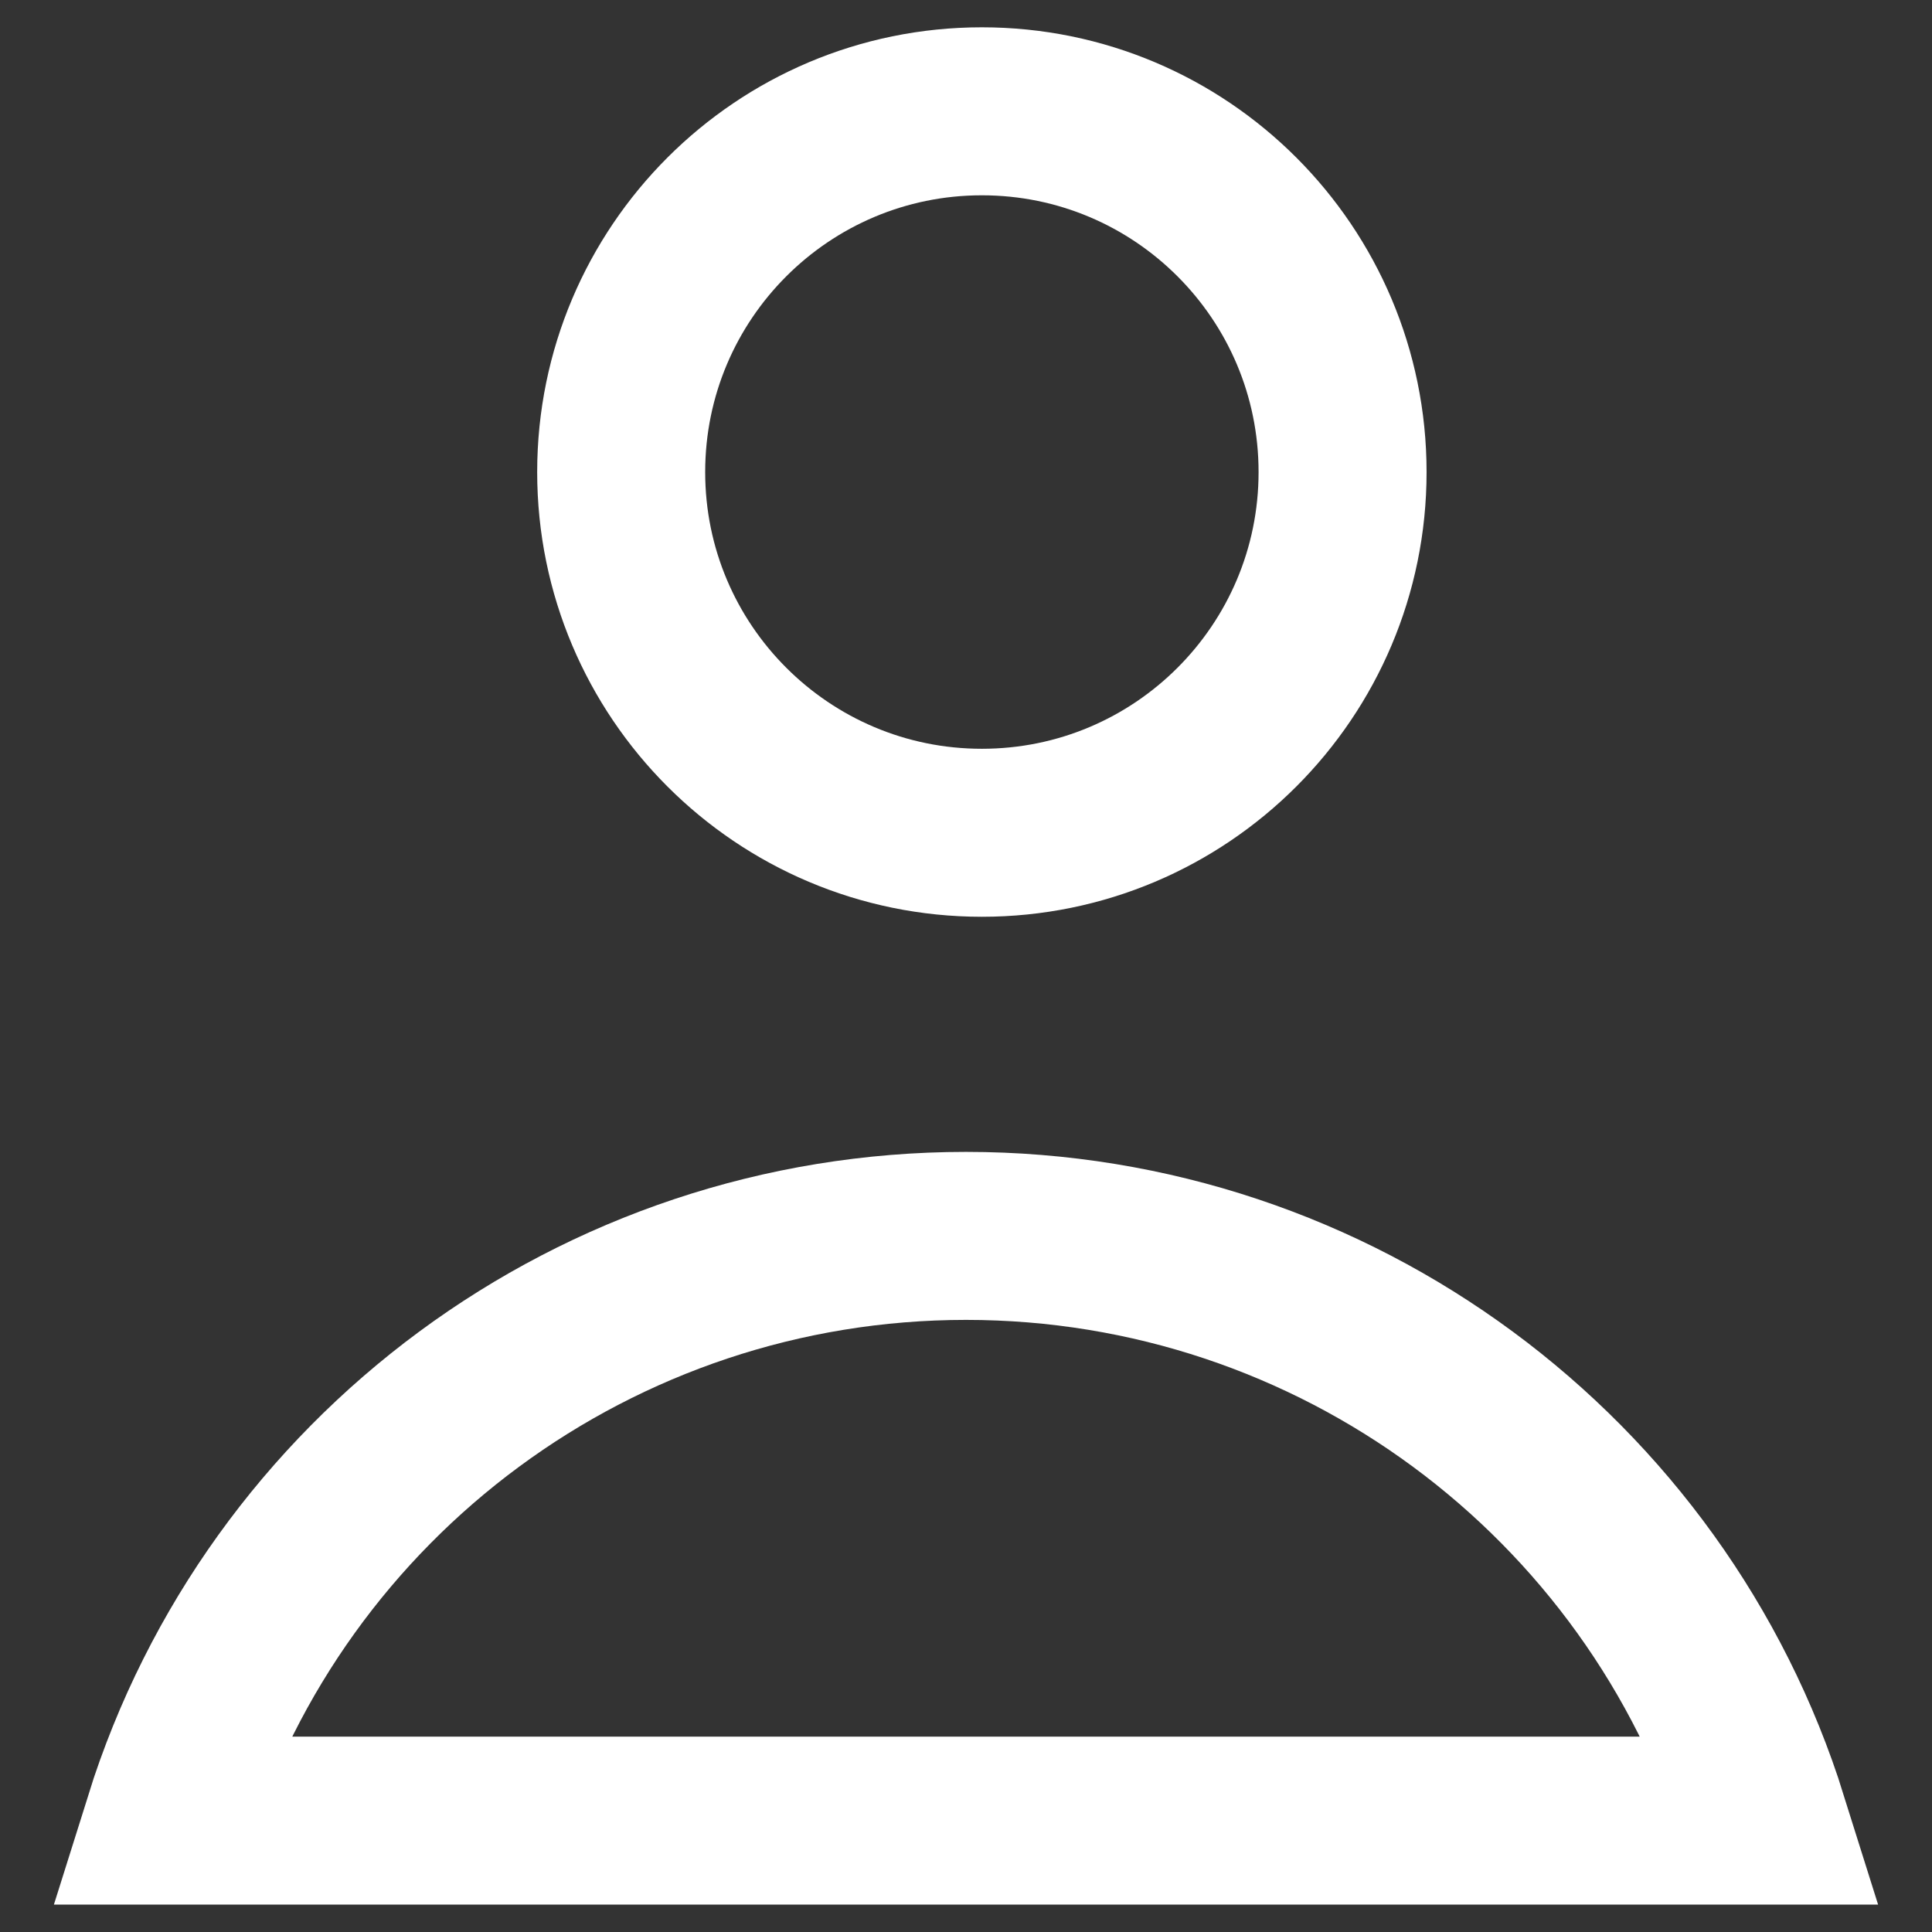 <svg width="23" height="23" viewBox="0 0 23 23" fill="none" xmlns="http://www.w3.org/2000/svg">
<rect x="0" y="0" width="23" height="23" fill="#333333" stroke="none"/>
<path d="M11.5 14.713C15.895 14.713 19.713 17.577 20.997 21.674H2.003C3.287 17.577 7.105 14.713 11.5 14.713Z" stroke="white" stroke-width="2"/>
<path d="M7.395 5.62C7.395 3.248 9.318 1.325 11.689 1.325C14.061 1.325 15.983 3.248 15.983 5.62C15.983 7.991 14.061 9.914 11.689 9.914C9.318 9.914 7.395 7.991 7.395 5.62Z" stroke="white" stroke-width="2"/>
</svg>
